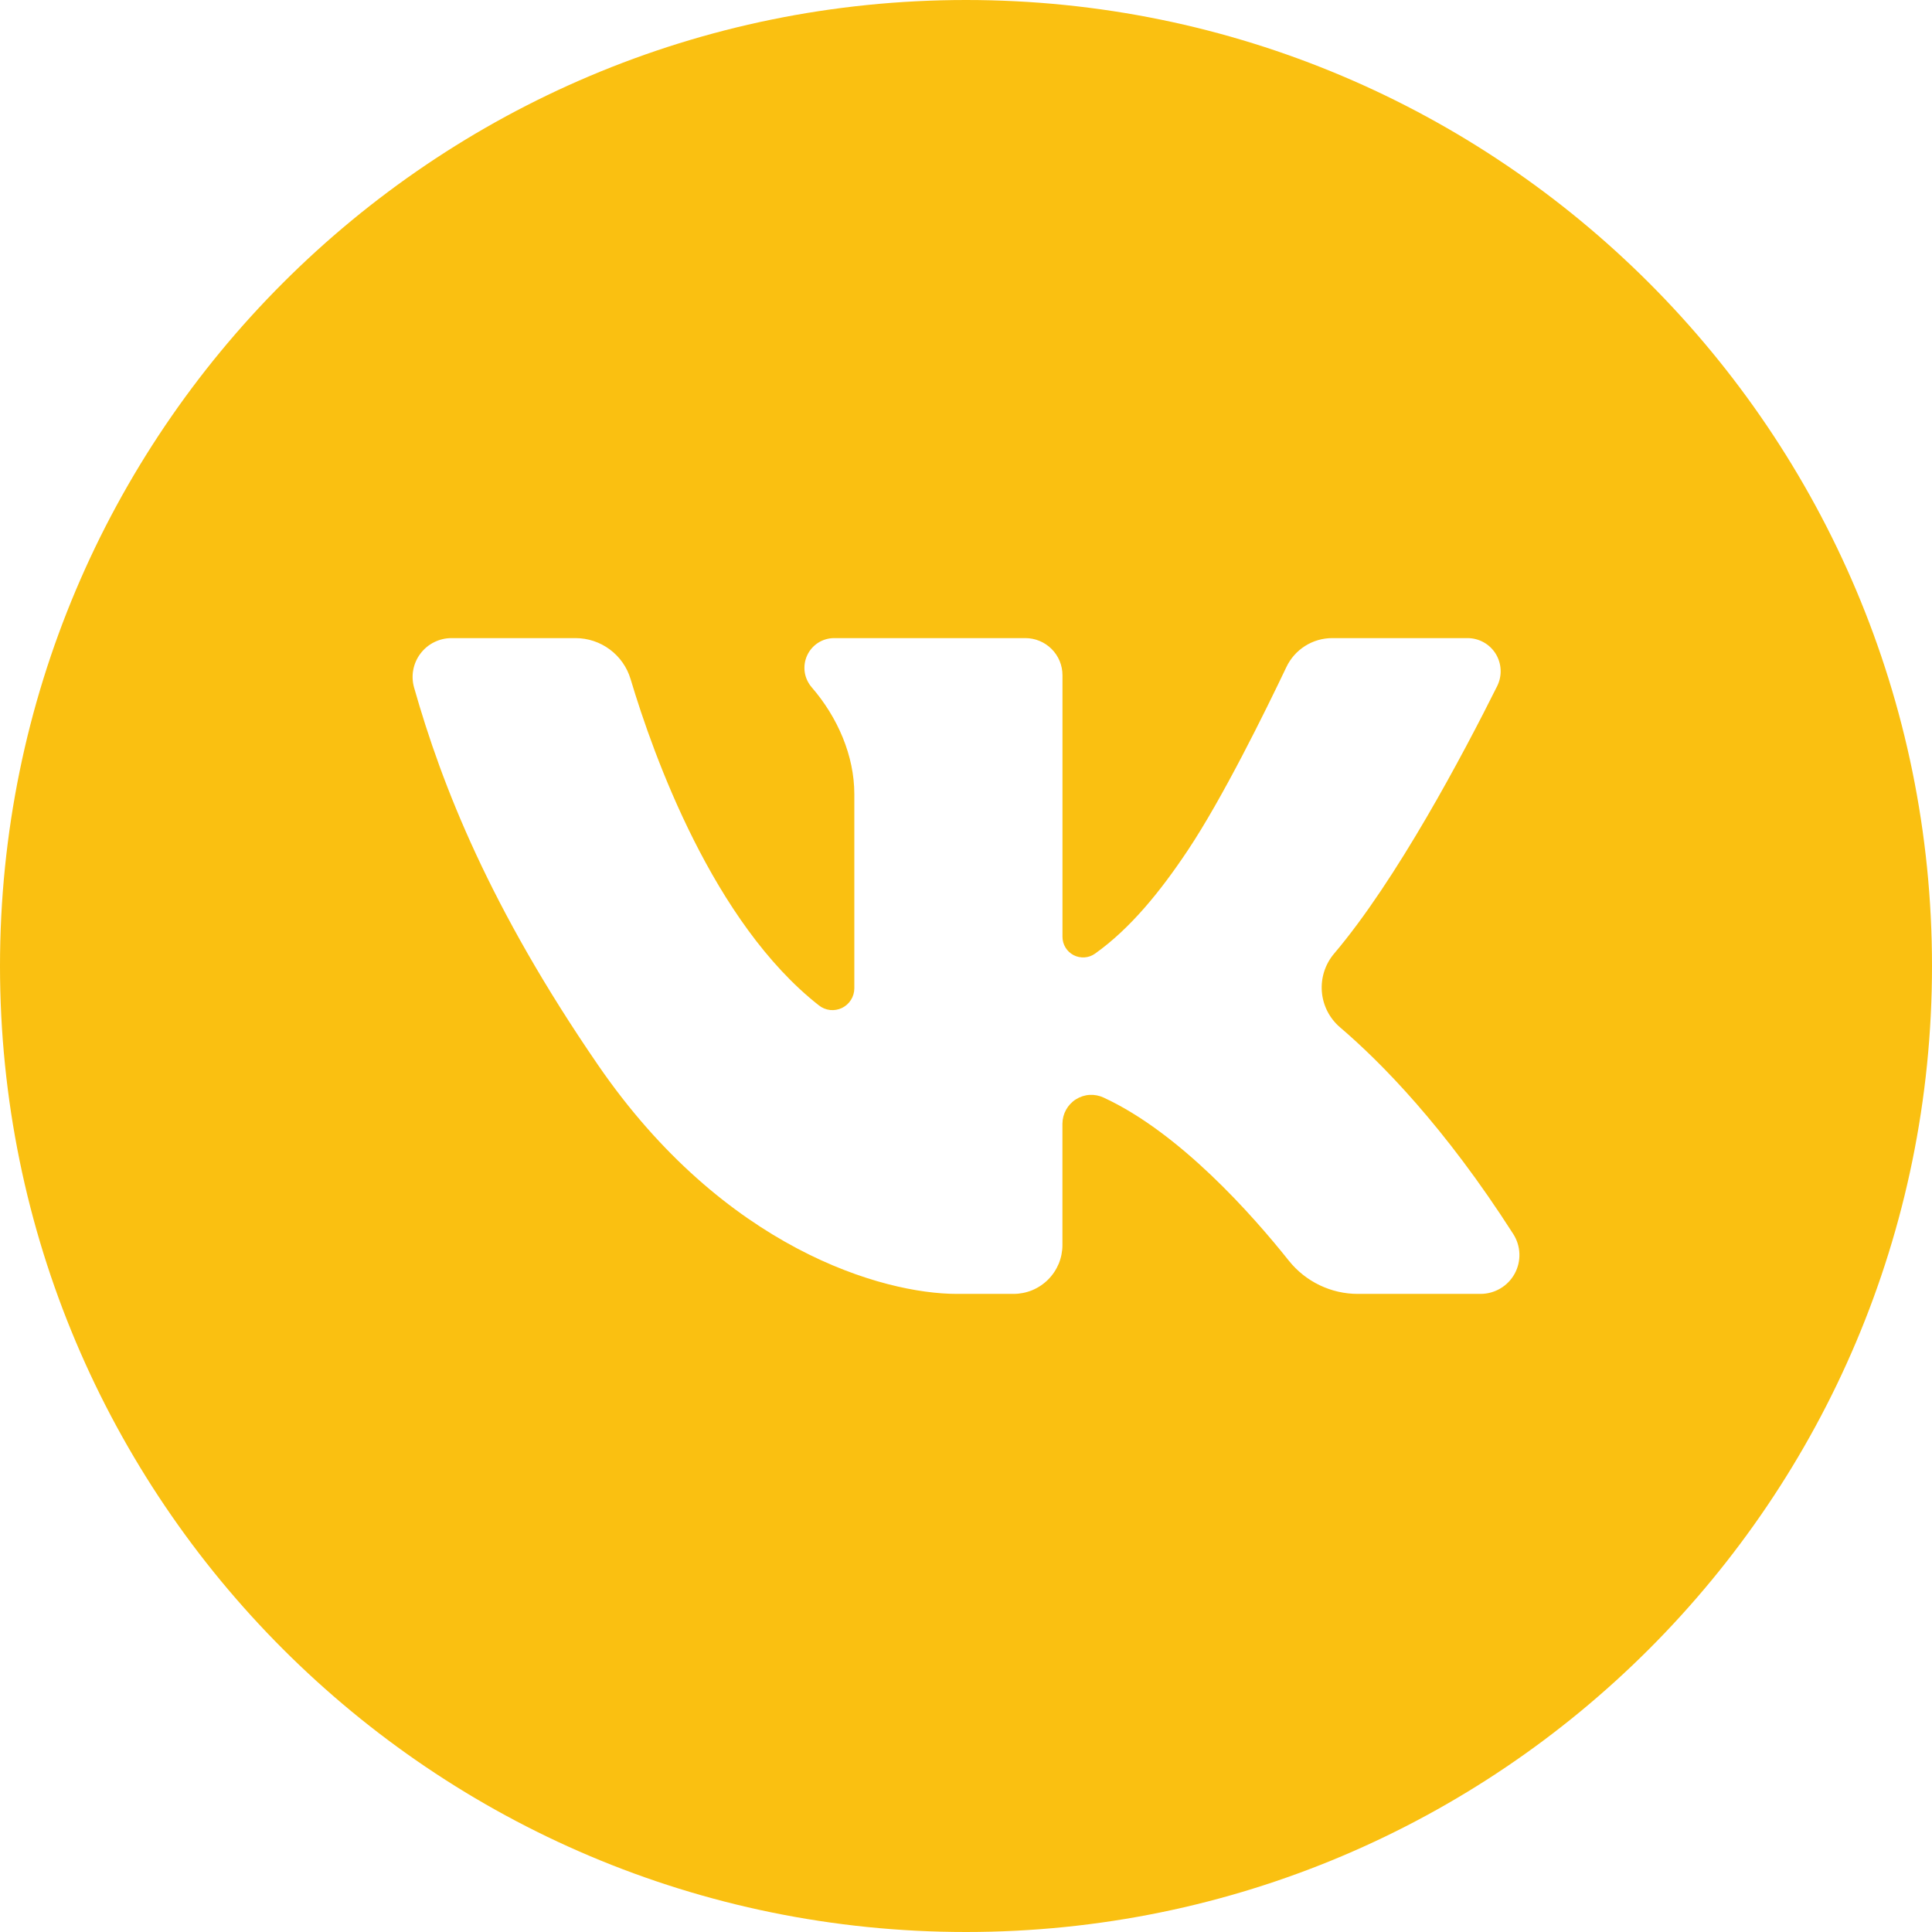 <?xml version="1.0" encoding="UTF-8"?> <svg xmlns="http://www.w3.org/2000/svg" width="46" height="46" viewBox="0 0 46 46" fill="none"><g clip-path="url(#clip0_387_4)"><path d="M23 0C10.297 0 0 10.297 0 23C0 35.703 10.297 46 23 46C35.703 46 46 35.703 46 23C46 10.297 35.703 0 23 0ZM35.251 30.807H32.333C32.017 30.808 31.705 30.737 31.42 30.6C31.135 30.463 30.884 30.264 30.687 30.017C29.812 28.918 28.087 26.97 26.277 26.133C26.172 26.084 26.057 26.062 25.941 26.069C25.826 26.076 25.714 26.113 25.616 26.175C25.518 26.237 25.438 26.323 25.382 26.424C25.326 26.525 25.297 26.639 25.296 26.755V29.642C25.296 29.795 25.266 29.946 25.208 30.088C25.149 30.229 25.063 30.358 24.955 30.466C24.847 30.574 24.718 30.66 24.577 30.719C24.435 30.777 24.284 30.807 24.131 30.807H22.781C21.026 30.807 17.247 29.739 14.235 25.352C11.669 21.615 10.526 18.718 9.859 16.37C9.82 16.232 9.813 16.087 9.84 15.947C9.867 15.806 9.925 15.674 10.012 15.56C10.098 15.446 10.21 15.353 10.338 15.29C10.466 15.226 10.607 15.193 10.75 15.193H13.702C13.997 15.193 14.284 15.288 14.52 15.464C14.756 15.639 14.93 15.887 15.014 16.169C15.563 18.005 16.985 21.967 19.499 23.939C19.576 24 19.668 24.037 19.765 24.048C19.862 24.058 19.96 24.041 20.047 23.999C20.135 23.956 20.209 23.89 20.261 23.807C20.313 23.725 20.341 23.629 20.341 23.531V18.907C20.341 17.994 19.945 17.079 19.327 16.365C19.238 16.262 19.18 16.137 19.16 16.002C19.141 15.868 19.16 15.731 19.217 15.607C19.273 15.483 19.364 15.379 19.478 15.305C19.592 15.232 19.725 15.193 19.861 15.193H24.413C24.647 15.193 24.872 15.286 25.038 15.452C25.204 15.617 25.297 15.842 25.297 16.077V22.305C25.297 22.395 25.322 22.484 25.369 22.561C25.415 22.638 25.483 22.7 25.563 22.742C25.643 22.783 25.733 22.801 25.823 22.795C25.913 22.789 25.999 22.758 26.073 22.705C26.908 22.111 27.624 21.232 28.282 20.244C29.11 19.002 30.121 16.948 30.628 15.883C30.726 15.676 30.881 15.502 31.074 15.38C31.268 15.257 31.492 15.193 31.72 15.193H34.94C35.075 15.193 35.207 15.227 35.324 15.292C35.442 15.357 35.541 15.452 35.612 15.566C35.682 15.68 35.723 15.811 35.729 15.945C35.736 16.079 35.707 16.213 35.648 16.334C34.835 17.963 33.252 20.953 31.763 22.707C31.55 22.959 31.446 23.286 31.473 23.615C31.5 23.944 31.657 24.249 31.909 24.463C32.88 25.292 34.395 26.826 36.029 29.38C36.119 29.52 36.17 29.681 36.176 29.847C36.182 30.014 36.144 30.178 36.064 30.325C35.984 30.471 35.867 30.593 35.724 30.677C35.581 30.762 35.418 30.807 35.251 30.807Z" fill="#FAC011"></path></g><defs><clipPath id="clip0_387_4"><rect width="46" height="46" fill="white"></rect></clipPath></defs></svg> 